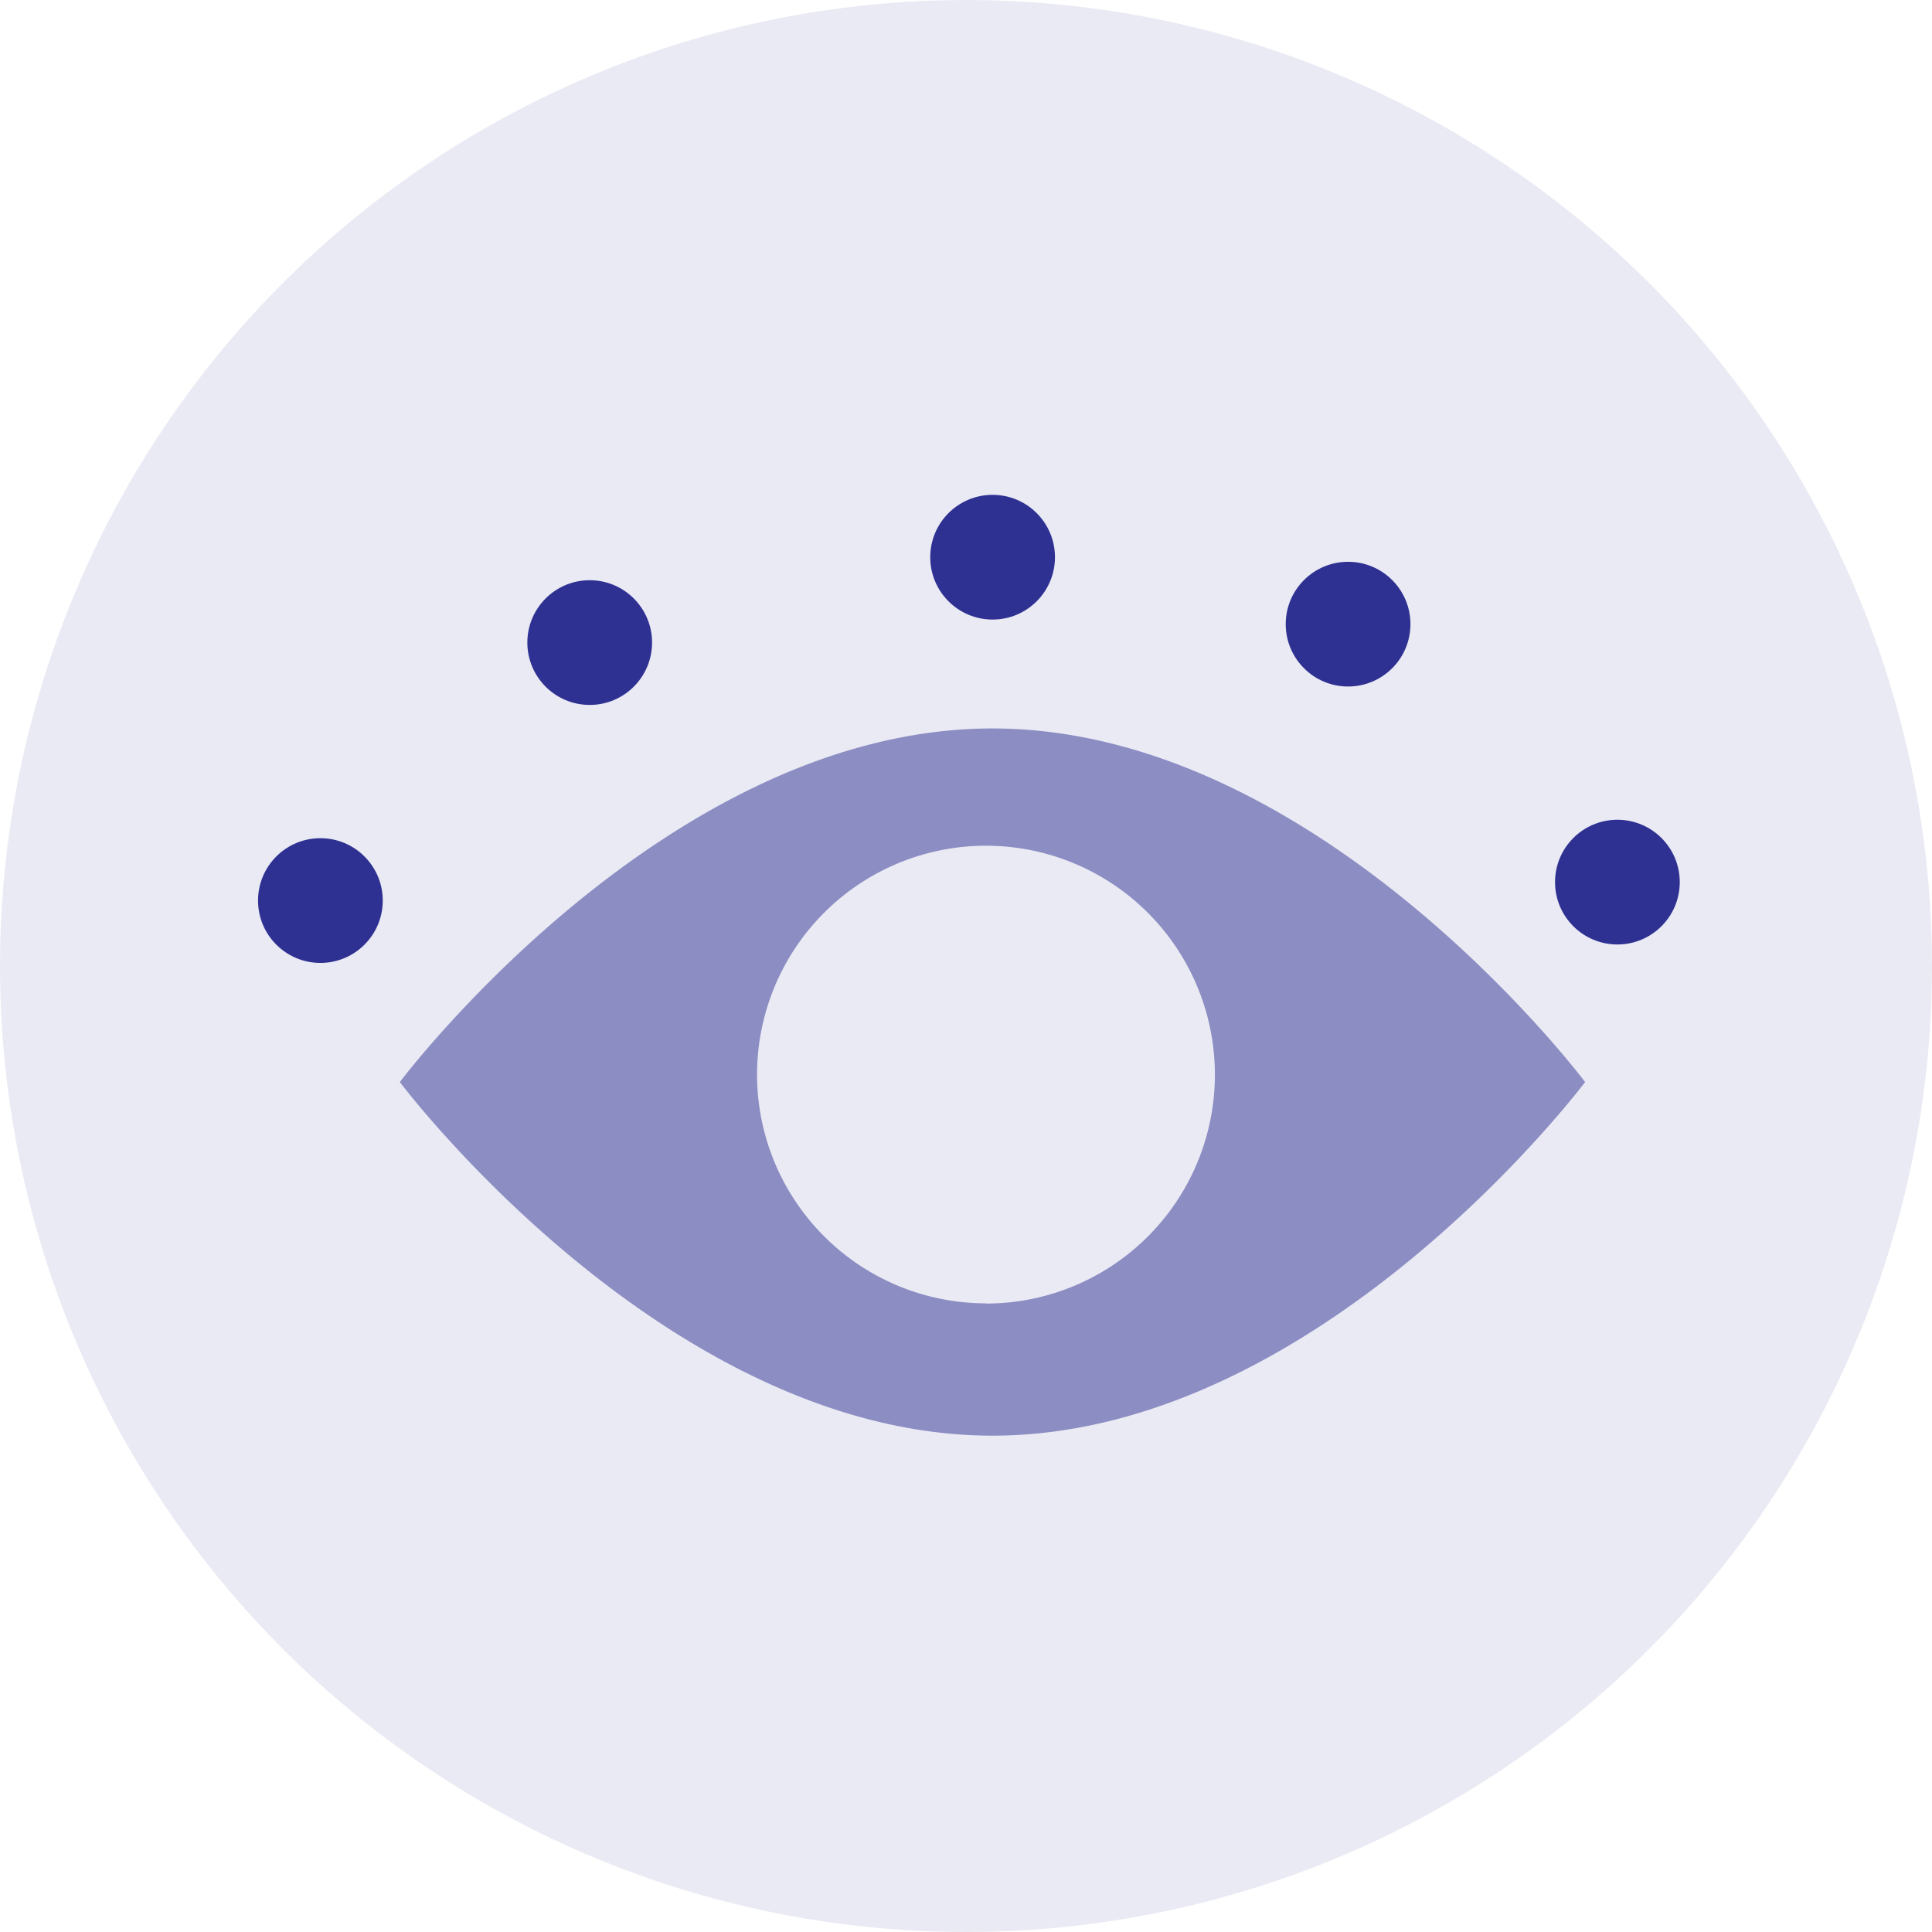 <svg xmlns="http://www.w3.org/2000/svg" width="86" height="86"><g fill="#2e3192" data-name="Visual Elements" transform="translate(-236 -2032)"><circle cx="43" cy="43" r="43" data-name="Ellipse 74" opacity=".1" transform="translate(236 2032)"/><g data-name="Group 617" transform="translate(465.709 2577.646)"><path d="M-185.53-513.22c-14.57 0-26.38 15.74-26.38 15.74s11.82 15.74 26.38 15.74 26.38-15.74 26.38-15.74-11.8-15.74-26.38-15.74zm-.3 25.59a10.19 10.19 0 0 1-10.18-10.2A10.19 10.19 0 0 1-185.83-508a10.19 10.19 0 0 1 10.2 10.19 10.19 10.19 0 0 1-10.2 10.19z" data-name="Path 2554" opacity=".5"/><circle cx="2.776" cy="2.776" r="2.776" data-name="Ellipse 105" transform="translate(-160.489 -509.156)"/><circle cx="2.776" cy="2.776" r="2.776" data-name="Ellipse 106" transform="translate(-172.477 -520.639)"/><circle cx="2.776" cy="2.776" r="2.776" data-name="Ellipse 107" transform="translate(-218.223 -508.335)"/><circle cx="2.776" cy="2.776" r="2.776" data-name="Ellipse 108" transform="translate(-206.235 -519.819)"/><circle cx="2.776" cy="2.776" r="2.776" data-name="Ellipse 109" transform="translate(-188.301 -523.619)"/></g></g></svg>